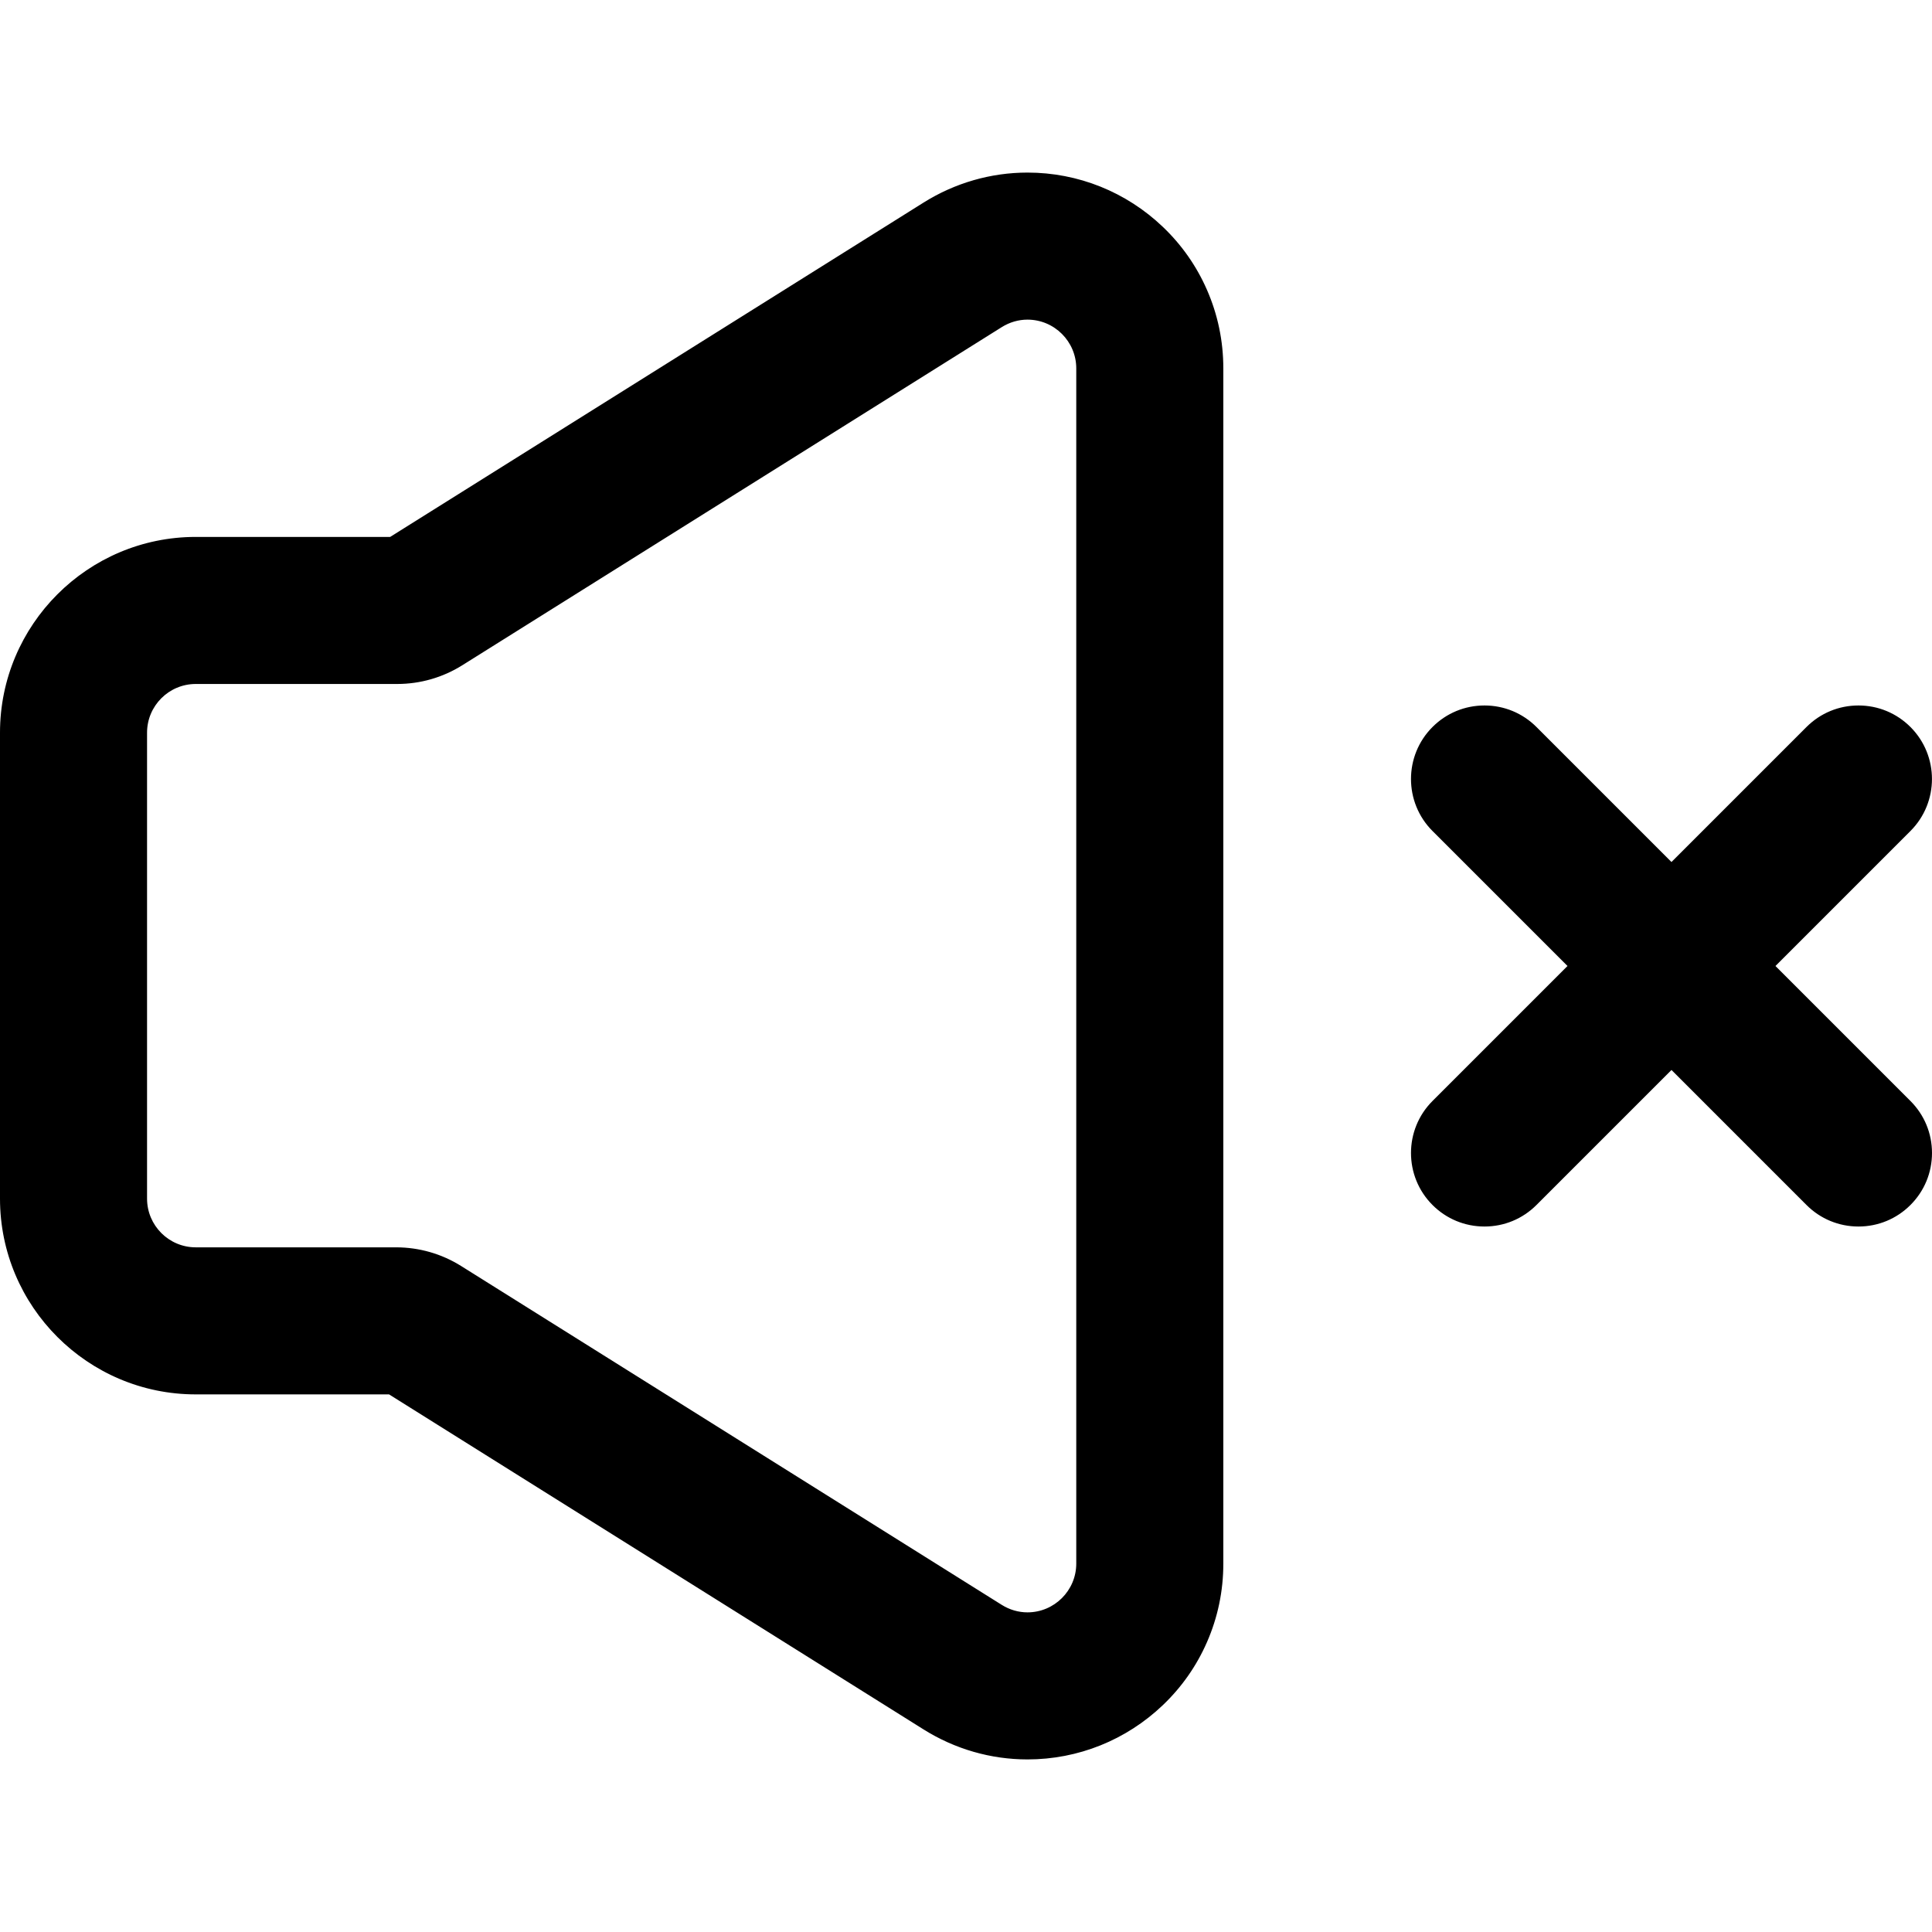 <?xml version="1.0" encoding="iso-8859-1"?>
<!-- Uploaded to: SVG Repo, www.svgrepo.com, Generator: SVG Repo Mixer Tools -->
<!DOCTYPE svg PUBLIC "-//W3C//DTD SVG 1.1//EN" "http://www.w3.org/Graphics/SVG/1.1/DTD/svg11.dtd">
<svg fill="#000000" version="1.1" id="Capa_1" xmlns="http://www.w3.org/2000/svg" xmlns:xlink="http://www.w3.org/1999/xlink" 
	 width="800px" height="800px" viewBox="0 0 575.961 575.961"
	 xml:space="preserve">
<g>
	<g>
		<path d="M58.354,415.19h57.773l159.486,99.965c9.246,5.795,19.858,8.857,30.691,8.857c14.969,0,29.19-5.711,40.047-16.078
			c5.543-5.295,9.91-11.525,12.979-18.525c3.226-7.352,4.861-15.182,4.861-23.275V288.083v-0.205V109.826
			c0-8.093-1.636-15.925-4.862-23.277c-3.07-6.997-7.438-13.229-12.979-18.522c-10.855-10.369-25.077-16.079-40.046-16.079
			c-10.834,0-21.447,3.063-30.692,8.858l-159.158,99.759H58.354c-31.9,0-57.854,25.953-57.854,57.854v138.918
			C0.5,389.237,26.453,415.19,58.354,415.19z M43.34,218.419c0-8.292,6.722-15.014,15.014-15.014h60.058
			c6.769,0,13.401-1.906,19.136-5.502L298.365,97.104c2.54-1.593,5.274-2.316,7.938-2.316c7.821,0,15.048,6.236,15.048,15.038
			v178.052v0.205v178.051c0,8.803-7.226,15.037-15.048,15.037c-2.664,0-5.398-0.723-7.938-2.316L137.221,377.853
			c-5.736-3.596-12.367-5.502-19.137-5.502h-59.73c-8.292,0-15.014-6.723-15.014-15.014V218.419z"/>
		<path d="M306.304,524.513c-10.927,0-21.632-3.089-30.957-8.934L115.983,415.69h-57.63C26.177,415.69,0,389.513,0,357.337V218.419
			c0-32.176,26.177-58.354,58.354-58.354h57.957l159.036-99.683c9.324-5.845,20.029-8.934,30.958-8.934
			c15.098,0,29.442,5.759,40.392,16.217c5.59,5.339,9.994,11.625,13.092,18.683c3.254,7.415,4.904,15.314,4.904,23.478v356.308
			c0,8.162-1.649,16.061-4.903,23.477c-3.094,7.056-7.499,13.343-13.092,18.686C335.745,518.754,321.4,524.513,306.304,524.513z
			 M58.354,161.065C26.729,161.065,1,186.794,1,218.419v138.918c0,31.625,25.729,57.354,57.354,57.354h57.917l0.122,0.076
			l159.486,99.965c9.166,5.745,19.686,8.781,30.425,8.781c14.838,0,28.938-5.661,39.701-15.939
			c5.498-5.252,9.826-11.431,12.867-18.365c3.198-7.288,4.819-15.052,4.819-23.074V109.826c0-8.024-1.622-15.788-4.82-23.076
			c-3.044-6.937-7.373-13.114-12.867-18.361c-10.762-10.279-24.86-15.94-39.7-15.94c-10.74,0-21.261,3.037-30.426,8.782
			l-159.28,99.835H58.354z M306.304,481.671c-2.872,0-5.709-0.827-8.204-2.393L136.955,378.276
			c-5.662-3.55-12.188-5.426-18.871-5.426h-59.73c-8.554,0-15.514-6.959-15.514-15.514V218.419c0-8.554,6.959-15.514,15.514-15.514
			h60.058c6.684,0,13.209-1.876,18.871-5.426L298.1,96.681c2.496-1.565,5.333-2.393,8.204-2.393c8.573,0,15.548,6.97,15.548,15.538
			v356.308C321.852,474.701,314.877,481.671,306.304,481.671z M58.354,203.905c-8.003,0-14.514,6.511-14.514,14.514v138.918
			c0,8.003,6.511,14.514,14.514,14.514h59.73c6.872,0,13.581,1.929,19.402,5.578l161.145,101.002c2.336,1.466,4.989,2.24,7.673,2.24
			c8.021,0,14.548-6.521,14.548-14.537V109.826c0-8.016-6.526-14.538-14.548-14.538c-2.683,0-5.336,0.774-7.673,2.24
			L137.813,198.327c-5.821,3.649-12.53,5.578-19.402,5.578H58.354z"/>
	</g>
	<g>
		<path d="M427.401,358.872c4.183,4.184,9.664,6.273,15.146,6.273c5.481,0,10.964-2.09,15.146-6.273l40.601-40.6l40.6,40.6
			c4.183,4.184,9.665,6.273,15.146,6.273c5.482,0,10.964-2.09,15.146-6.273c8.365-8.365,8.365-21.928,0-30.293l-40.601-40.599
			l40.6-40.599c8.364-8.365,8.364-21.928,0-30.293c-8.365-8.365-21.929-8.365-30.293,0l-40.6,40.6l-40.6-40.6
			c-8.365-8.365-21.929-8.365-30.293,0s-8.364,21.927,0,30.293l40.6,40.599l-40.6,40.599
			C419.037,336.944,419.037,350.507,427.401,358.872z"/>
		<path d="M554.041,365.646c-5.856,0-11.361-2.28-15.5-6.42l-40.246-40.246l-40.247,40.246c-4.139,4.14-9.644,6.42-15.5,6.42
			s-11.361-2.28-15.5-6.42c-8.546-8.547-8.546-22.453,0-31l40.246-40.246l-40.246-40.246c-8.546-8.547-8.546-22.454,0-31
			c4.14-4.14,9.645-6.42,15.5-6.42s11.36,2.28,15.5,6.42l40.246,40.247l40.246-40.247c4.14-4.14,9.645-6.42,15.499-6.42
			c5.855,0,11.36,2.28,15.501,6.42c8.546,8.547,8.546,22.453,0,31l-40.246,40.246l40.247,40.246c4.141,4.141,6.42,9.645,6.42,15.5
			s-2.279,11.359-6.42,15.5C565.402,363.365,559.897,365.646,554.041,365.646z M498.295,317.565l40.953,40.953
			c3.95,3.951,9.204,6.127,14.793,6.127s10.843-2.176,14.793-6.127c8.157-8.157,8.157-21.429,0-29.586L527.88,287.98l40.953-40.953
			c8.156-8.157,8.156-21.429,0-29.586c-3.951-3.951-9.205-6.127-14.794-6.127c-5.588,0-10.841,2.176-14.792,6.127l-40.953,40.954
			l-40.953-40.954c-3.951-3.951-9.205-6.127-14.793-6.127c-5.589,0-10.842,2.176-14.793,6.127c-8.156,8.156-8.156,21.429,0,29.586
			l40.953,40.953l-40.953,40.953c-8.156,8.157-8.156,21.429,0,29.586c3.95,3.951,9.204,6.127,14.793,6.127
			s10.843-2.176,14.793-6.127L498.295,317.565z"/>
	</g>
</g>
</svg>
